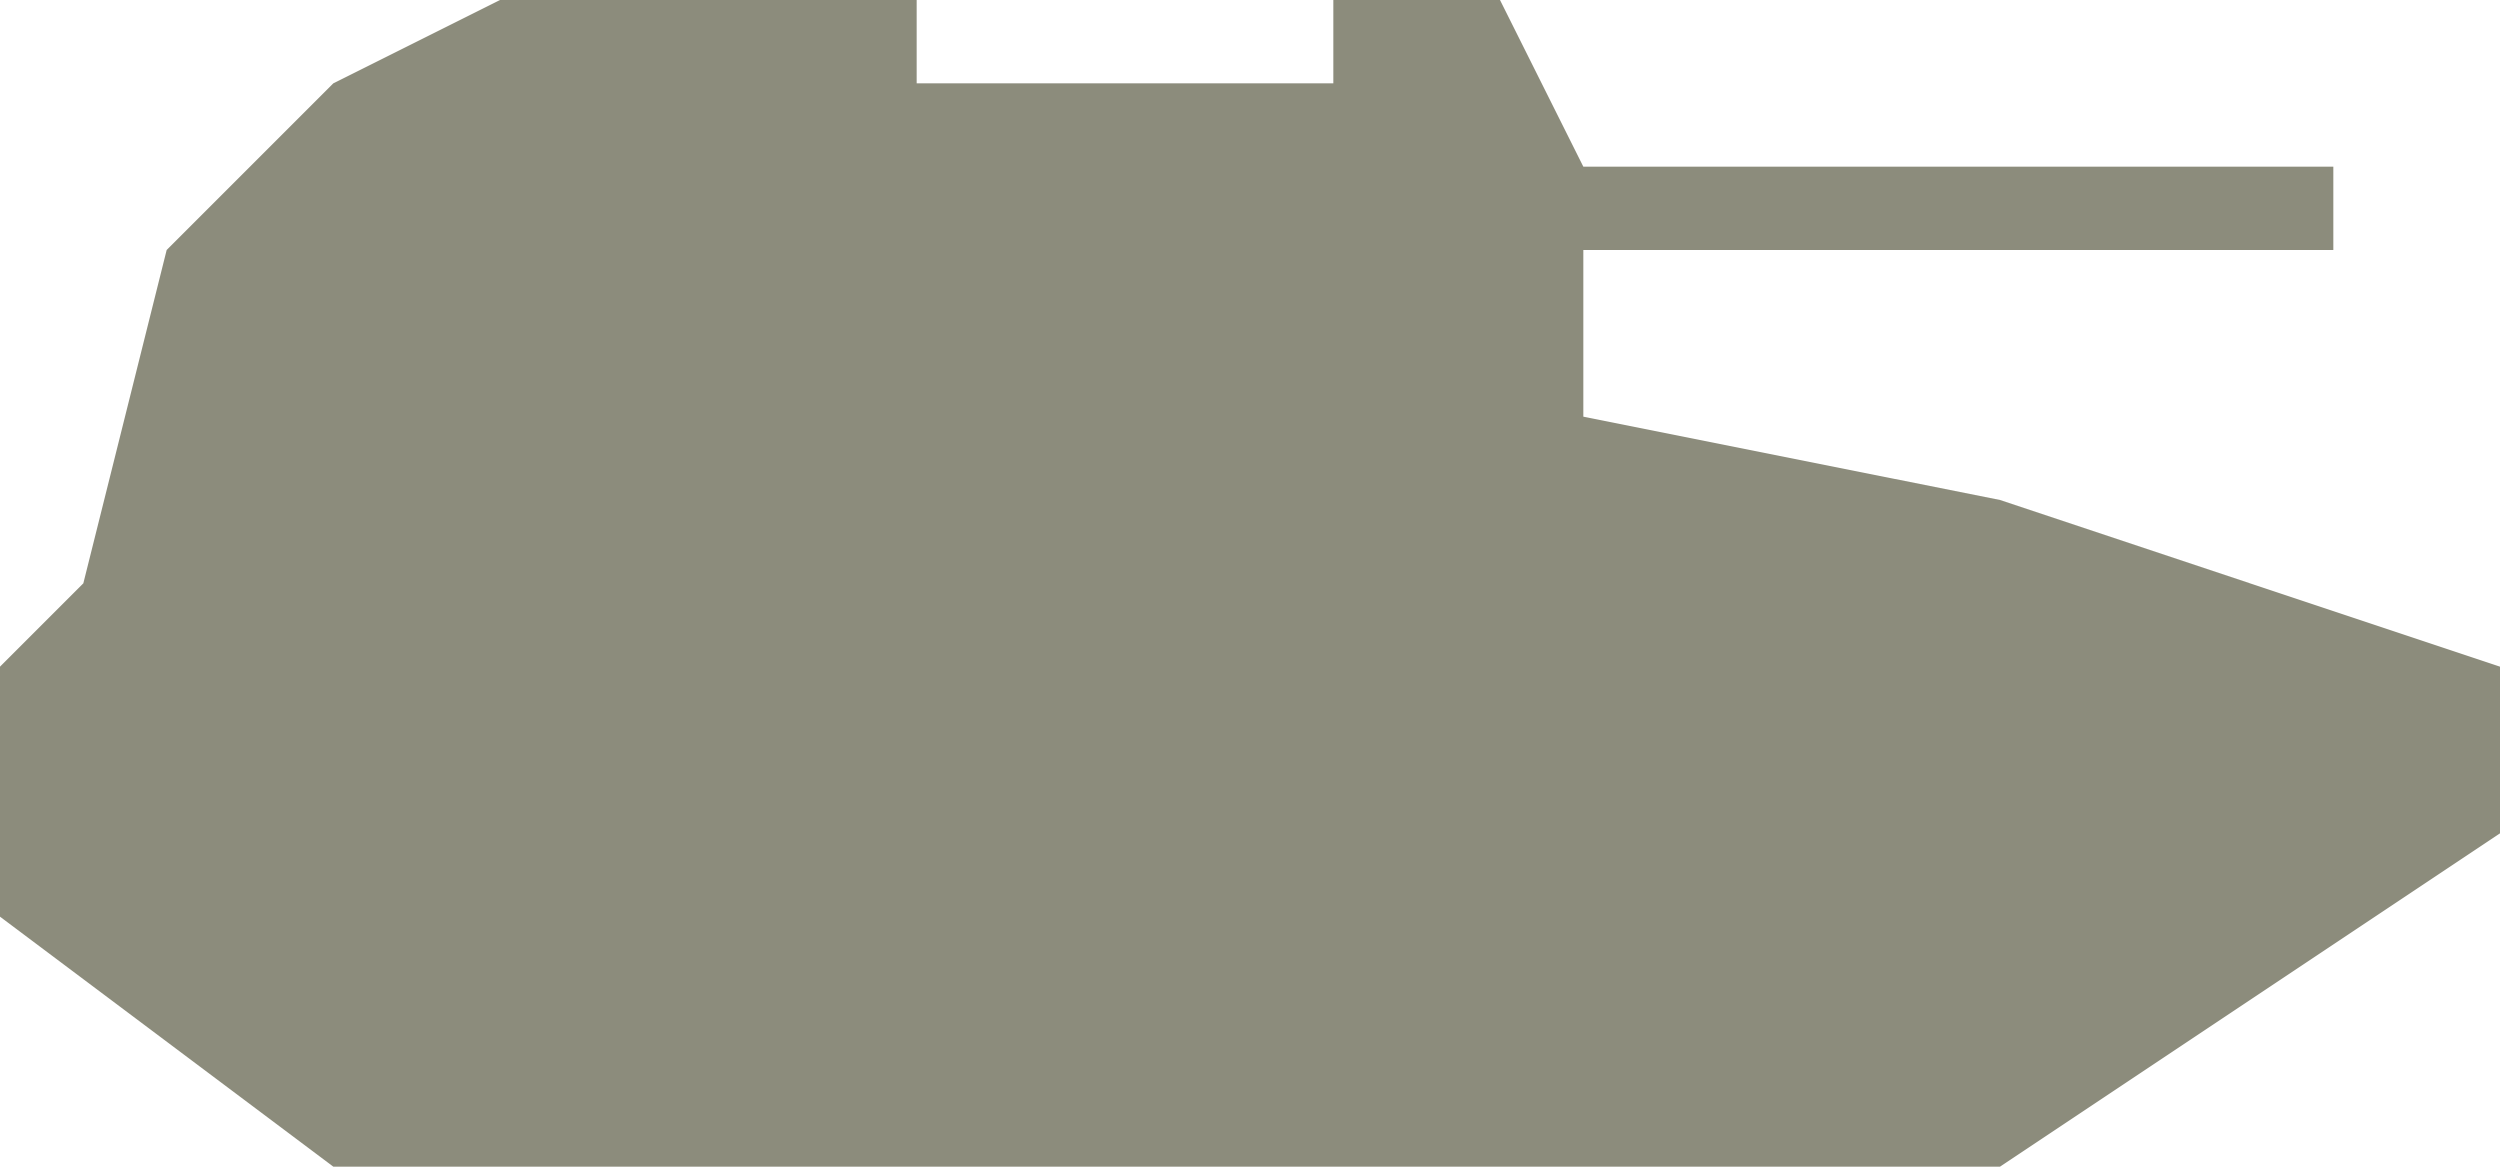<?xml version="1.0" encoding="UTF-8" standalone="no"?>
<svg width="30px" height="14px" viewBox="0 0 30 14" version="1.1" xmlns="http://www.w3.org/2000/svg" xmlns:xlink="http://www.w3.org/1999/xlink" xmlns:sketch="http://www.bohemiancoding.com/sketch/ns">
    <!-- Generator: Sketch 3.4.2 (15855) - http://www.bohemiancoding.com/sketch -->
    <title>Shape</title>
    <desc>Created with Sketch.</desc>
    <defs></defs>
    <g id="Page-1" stroke="none" stroke-width="1" fill="none" fill-rule="evenodd" sketch:type="MSPage">
        <path d="M24,14 L30,10 L30,8 L24,6 L19,5 L19,3 L28,3 L28,2 L19,2 L18,0 L16,0 L16,1 L11,1 L11,0 L6,0 L4,1 L2,3 L1,7 L0,8 L0,11 L4,14 L24,14 Z" id="Shape" fill="#8C8C7C" sketch:type="MSShapeGroup"></path>
    </g>
</svg>